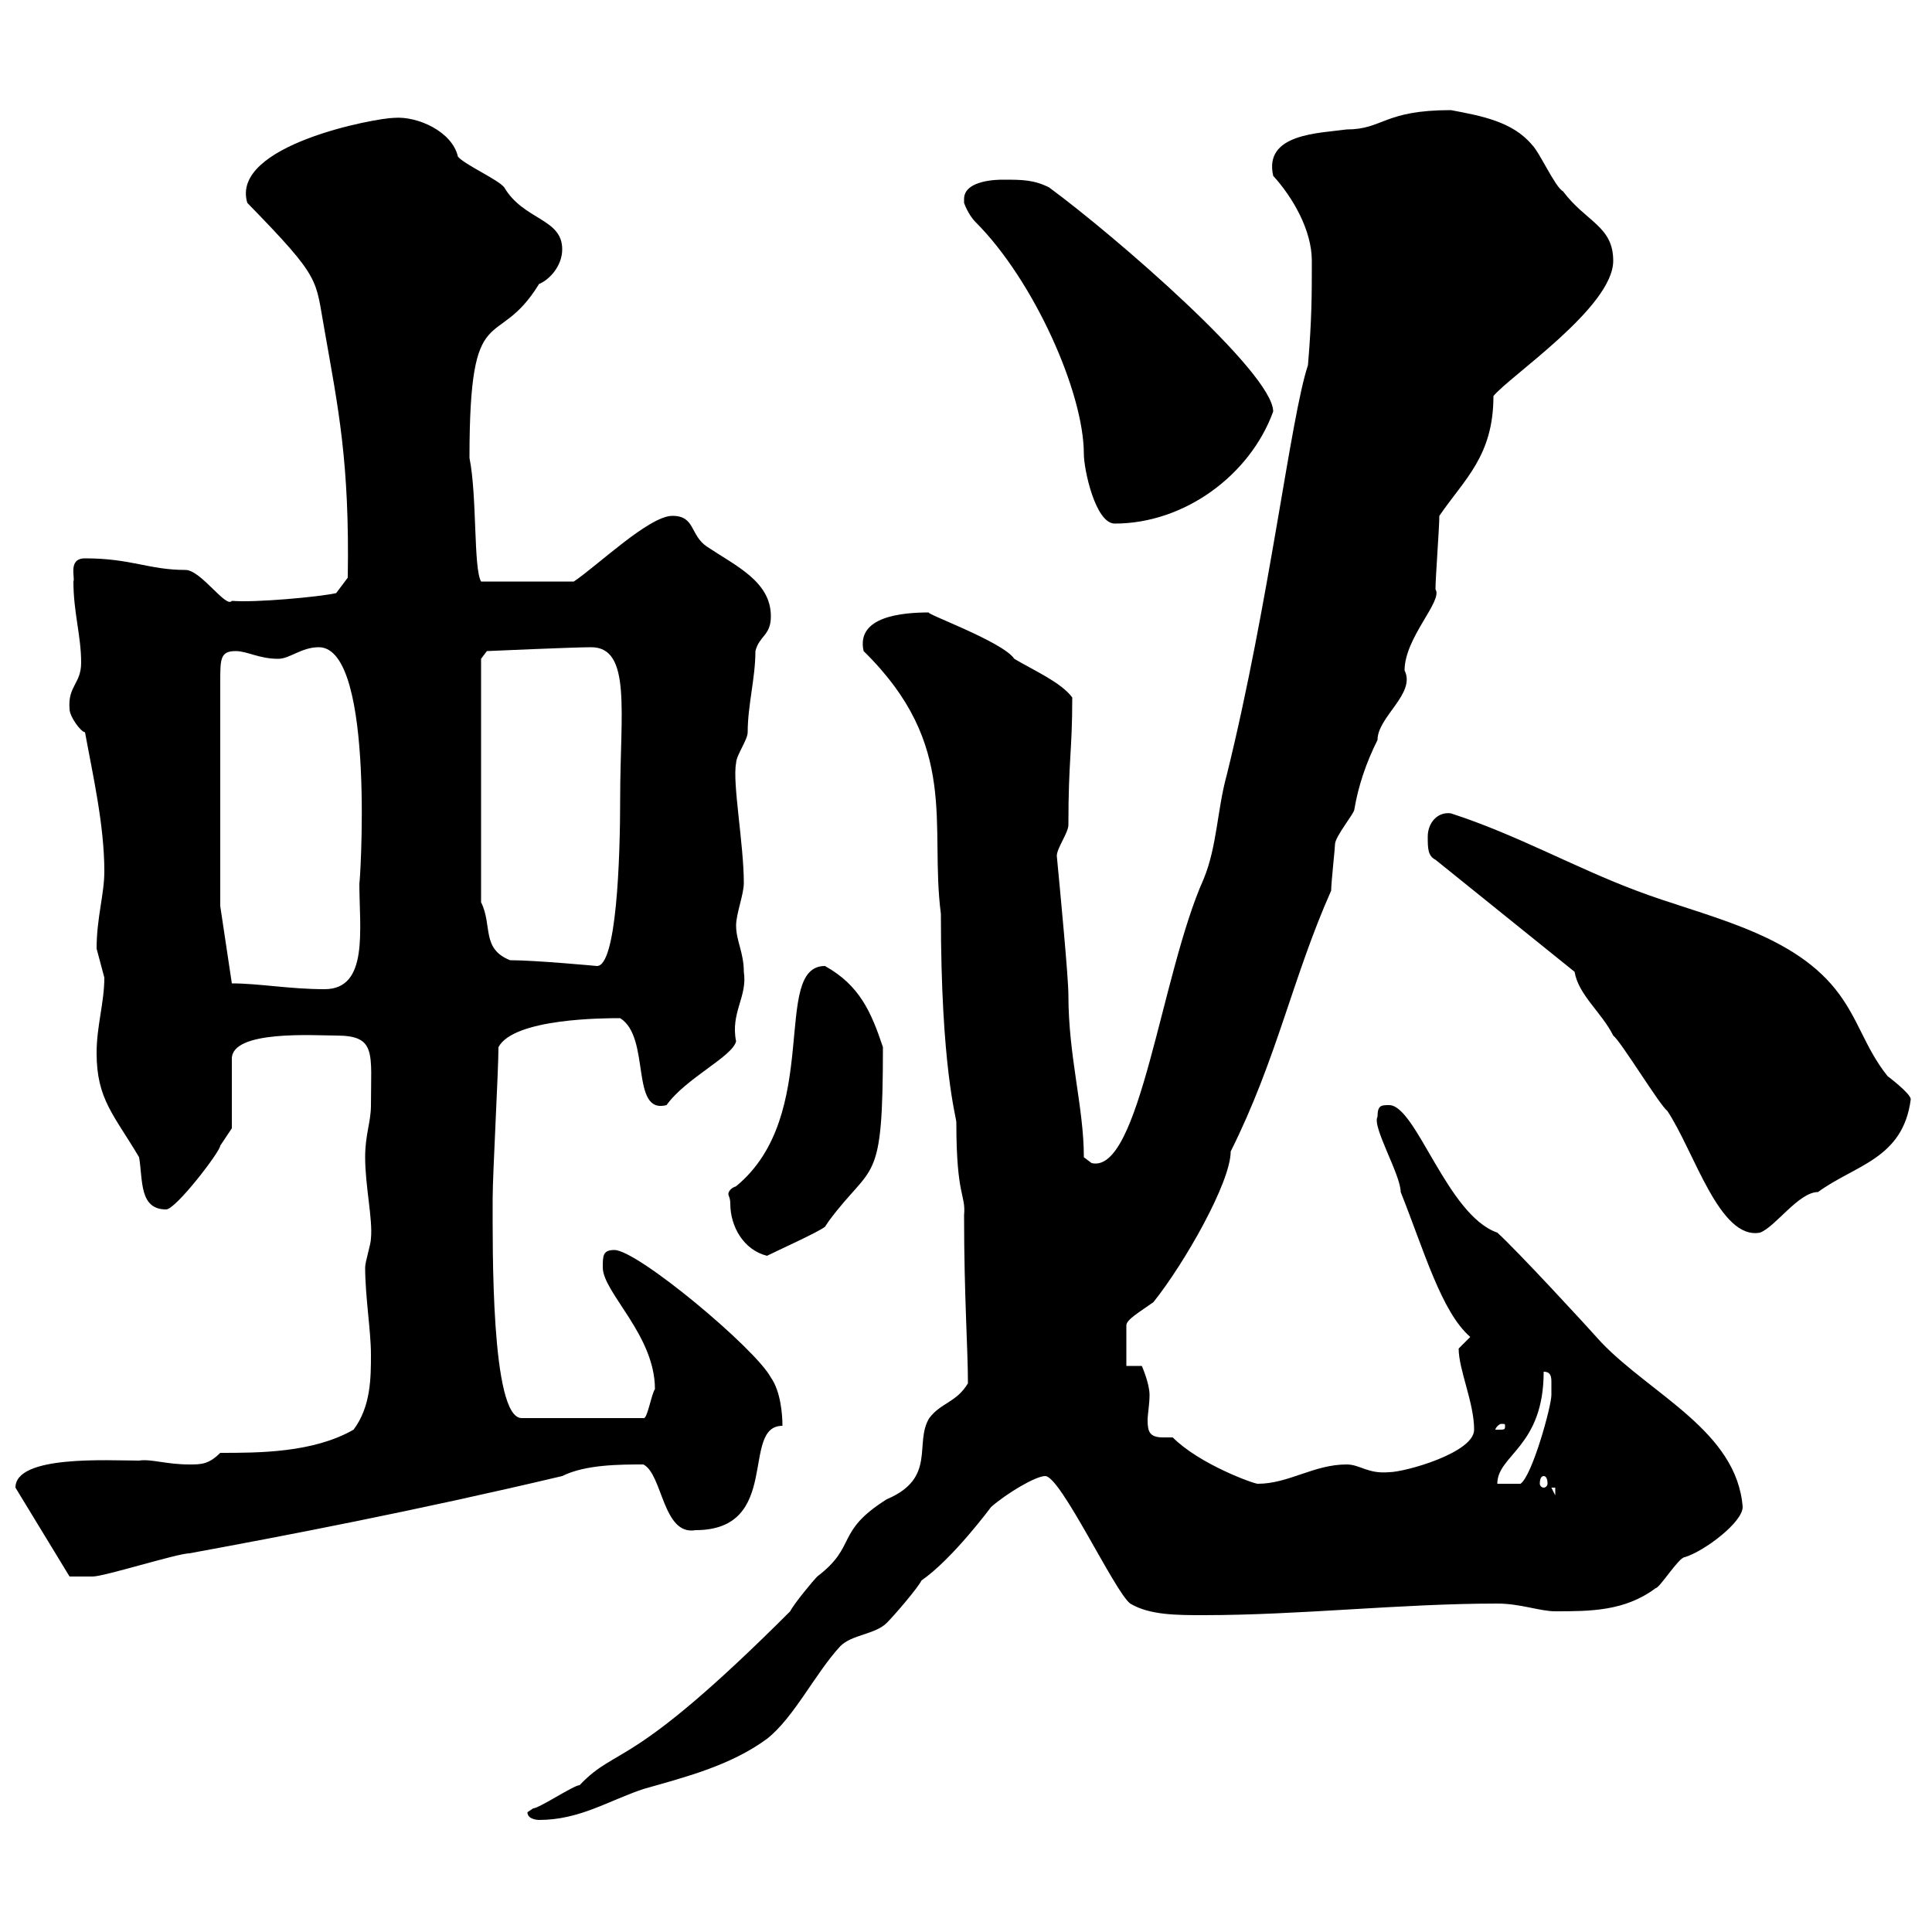 <svg xmlns="http://www.w3.org/2000/svg" xmlns:xlink="http://www.w3.org/1999/xlink" width="300" height="300"><path d="M81.90 281.40C81.90 282.60 83.70 282.60 83.70 282.60C90 282.60 94.50 279.60 99.90 277.80C106.20 276 113.40 274.20 119.10 270C123.30 266.70 126.60 259.80 130.50 255.60C132.30 253.80 135.90 253.80 137.70 252C138.90 250.80 142.50 246.60 143.10 245.40C147.90 242.10 153.90 234 153.90 234C156.30 231.90 160.80 229.20 162.30 229.20C164.70 229.20 173.10 247.20 175.50 249C178.50 250.80 182.70 250.80 186.90 250.80C201.90 250.80 217.50 249 232.50 249C236.10 249 239.10 250.20 241.50 250.20C246.90 250.20 252.30 250.20 257.10 246.60C257.70 246.60 260.70 241.80 261.60 241.80C264.60 240.90 270.60 236.40 270.60 234C269.70 222.30 256.50 216.60 248.70 208.50C246.30 205.80 235.50 194.10 232.50 191.40C224.70 188.70 219.90 171.60 215.70 171.60C214.50 171.60 213.90 171.60 213.90 173.40C213 174.90 217.50 182.40 217.50 185.10C221.10 194.10 223.80 203.70 228.30 207.60C228.30 207.60 226.50 209.40 226.50 209.40C226.50 212.70 228.90 217.80 228.90 222C228.90 225.60 218.10 228.60 215.70 228.60C212.40 228.90 211.20 227.40 209.10 227.40C204 227.40 200.10 230.40 195.30 230.40C194.70 230.40 186.30 227.40 182.10 223.20C181.80 223.20 180.90 223.20 180.60 223.20C178.50 223.20 178.20 222.30 178.20 220.50C178.20 219.60 178.50 218.10 178.50 216.60C178.50 214.80 177.30 212.10 177.30 212.10L174.90 212.10L174.90 205.80C174.90 204.90 177 203.70 179.10 202.20C183.90 196.20 191.10 183.60 191.10 178.80C198.30 164.40 200.70 151.80 206.70 138.30C206.70 137.10 207.30 131.70 207.30 131.10C207.30 129.90 210.30 126.30 210.30 125.70C210.90 122.10 212.10 118.50 213.90 114.90C213.90 111.30 219.90 107.70 218.10 104.10C218.10 99 224.10 93.30 222.90 91.50C222.90 89.70 223.50 81.90 223.50 80.10C227.40 74.40 231.90 70.80 231.90 61.50C234.30 58.50 250.50 47.70 250.50 40.50C250.50 35.10 246.30 34.50 242.70 29.70C241.50 29.10 239.10 23.70 237.90 22.50C234.90 18.90 230.10 18 225.30 17.10C214.80 17.10 214.80 20.10 209.10 20.10C204.90 20.70 196.20 20.70 197.70 27.30C200.70 30.60 203.70 35.70 203.70 40.50C203.70 45.90 203.70 49.50 203.10 56.70C200.40 64.80 197.10 93.60 190.50 120.30C189 125.70 189 131.40 186.90 136.50C180.30 151.20 177 182.40 169.50 180.60C169.50 180.60 168.30 179.70 168.30 179.70C168.30 171.90 165.90 164.10 165.90 154.50C165.90 151.80 164.70 139.20 164.10 132.90C164.10 131.70 165.90 129.30 165.90 128.10C165.90 117.90 166.50 116.70 166.50 108.30C164.70 105.90 160.50 104.10 157.50 102.30C155.70 99.60 143.10 95.10 144.30 95.10C140.10 95.10 132.90 95.70 134.10 101.10C149.10 115.80 144.30 128.10 146.10 141.90C146.10 165.90 148.50 173.40 148.50 174.30C148.50 186 150 185.40 149.70 188.70C149.70 201.30 150.30 209.40 150.30 214.80C148.50 217.80 146.10 217.80 144.30 220.20C141.90 224.10 145.50 229.50 137.70 232.80C129.60 237.90 133.20 240 126.90 244.80C126.30 245.40 123.30 249 122.70 250.20C97.50 275.40 96 270.90 90 277.20C89.10 277.20 83.70 280.80 82.80 280.80C82.80 280.80 81.90 281.40 81.90 281.40ZM2.40 231C2.40 231 10.80 244.80 10.80 244.80C10.80 244.80 12.90 244.80 14.40 244.80C16.20 244.80 27.60 241.20 29.40 241.20C44.10 238.50 64.50 234.60 87.30 229.20C90.90 227.40 96.30 227.40 99.90 227.40C102.90 228.90 102.90 238.50 108 237.60C121.50 237.60 114.90 221.40 121.50 221.40C121.50 219.60 121.20 216 119.70 213.90C117.30 209.40 99 194.10 95.40 194.10C93.60 194.10 93.60 195 93.60 196.80C93.60 200.70 101.70 207.30 101.70 215.70C101.10 216.60 100.50 220.50 99.90 220.20L81 220.20C76.20 220.20 76.50 193.50 76.50 186C76.50 182.40 77.40 166.20 77.40 162.60C79.80 158.10 93.90 158.10 96.30 158.10C101.10 161.10 97.80 173.10 103.50 171.60C106.50 167.40 113.70 164.10 114.30 161.70C113.40 157.20 116.10 154.80 115.50 150.90C115.50 147.90 114.30 146.10 114.30 143.70C114.30 141.90 115.50 138.90 115.50 137.10C115.50 131.10 113.70 121.50 114.30 118.50C114.30 117.30 116.10 114.90 116.10 113.70C116.10 109.50 117.30 105.30 117.30 101.10C117.90 98.70 119.70 98.70 119.70 95.70C119.70 90.30 114.30 87.90 109.80 84.90C107.10 83.10 108 80.10 104.40 80.10C100.80 80.10 92.70 87.90 89.10 90.30L74.70 90.30C73.50 88.20 74.10 77.10 72.90 71.10C72.90 45.60 77.10 54.90 83.70 44.10C85.20 43.50 87.30 41.40 87.30 38.70C87.30 33.90 81.30 34.20 78.30 29.10C77.40 27.90 72 25.50 71.10 24.30C70.20 20.40 64.80 18 61.20 18.30C58.50 18.30 35.70 22.50 38.40 31.50C50.10 43.50 48.90 43.20 50.40 51.30C52.50 63.30 54.30 71.70 54 89.70L52.20 92.10C49.50 92.70 39.60 93.60 36 93.30C35.10 94.50 31.20 88.50 28.80 88.50C23.10 88.50 20.40 86.70 13.20 86.70C10.50 86.70 11.70 89.70 11.40 90.30C11.40 95.10 12.60 98.70 12.60 102.90C12.60 106.20 10.50 106.50 10.80 110.10C10.80 111.30 12.60 113.70 13.20 113.70C14.40 120.30 16.20 128.10 16.20 135.30C16.20 138.90 15 142.50 15 147.30C15 147.30 16.20 151.80 16.20 151.80C16.20 155.70 15 159.30 15 163.50C15 170.70 17.70 173.10 21.60 179.70C22.20 183.30 21.60 187.80 25.80 187.80C27.30 187.80 34.20 178.80 34.20 177.90C34.80 177 36 175.20 36 175.20L36 164.40C36 159.90 48.90 160.80 52.20 160.80C58.50 160.80 57.60 163.50 57.60 171.60C57.60 174.30 56.70 176.10 56.70 179.70C56.70 184.20 57.90 189.30 57.60 192.30C57.60 193.20 56.70 195.90 56.70 196.80C56.70 201.30 57.60 206.70 57.60 210.30C57.60 213.90 57.60 218.40 54.90 222C48.60 225.60 40.20 225.60 34.20 225.60C32.40 227.40 31.20 227.40 29.40 227.40C25.80 227.40 23.40 226.50 21.60 226.80C16.80 226.80 2.40 225.90 2.40 231ZM240.90 231L241.50 231L241.50 232.20ZM239.70 213C240.90 213 240.90 213.90 240.90 214.80C240.90 215.70 240.90 216.30 240.90 216.60C240.90 218.40 237.90 229.20 236.10 230.40C236.10 230.40 233.70 230.40 232.50 230.40C232.50 225.90 239.70 224.70 239.70 213ZM239.70 229.20C240 229.20 240.30 229.50 240.30 230.40C240.30 230.70 240 231 239.70 231C239.40 231 239.10 230.70 239.10 230.40C239.10 229.50 239.40 229.20 239.70 229.20ZM233.70 221.40C233.70 222 233.70 222 232.50 222C232.50 222 232.20 222 232.20 222C232.20 221.70 232.80 221.10 233.10 221.10C233.70 221.10 233.70 221.10 233.70 221.40ZM113.40 186.90C113.40 190.50 115.50 194.10 119.10 195C120.90 194.10 126.90 191.40 128.10 190.50C128.10 190.50 128.70 189.60 128.70 189.60C135.60 180.30 137.10 184.50 137.10 162.60C135.30 157.20 133.50 153 128.10 150C119.70 150 127.80 173.10 114.30 184.20C113.40 184.50 113.10 185.10 113.10 185.40C113.10 185.70 113.40 186 113.40 186.90ZM244.50 150.90C245.10 154.50 248.70 157.20 250.50 160.80C251.70 161.70 257.70 171.60 258.90 172.50C263.10 178.80 267 192.60 273.30 191.40C275.70 190.50 279.30 185.10 282.30 185.10C288 180.90 295.50 180 296.70 170.70C296.70 169.80 293.10 167.10 293.10 167.10C289.50 162.60 288.60 158.10 285 153.60C277.80 144.60 264.30 142.20 254.10 138.30C244.50 134.70 235.50 129.60 225.30 126.30C223.20 126 221.70 127.80 221.70 129.90C221.70 131.70 221.70 132.90 222.90 133.50ZM36 152.70L34.20 140.70L34.20 105.90C34.20 102.30 34.20 101.10 36.60 101.10C38.40 101.10 40.20 102.30 43.20 102.30C45 102.30 46.80 100.50 49.50 100.50C58.50 100.50 55.80 138.90 55.80 137.10C55.80 144.30 57.30 153.60 50.40 153.60C45 153.60 40.20 152.70 36 152.70ZM79.20 149.10C74.70 147.30 76.50 143.70 74.70 140.10L74.70 102.30L75.60 101.10C75.60 101.10 89.10 100.50 91.80 100.50C98.10 100.50 96.30 110.70 96.30 123.90C96.30 133.80 95.70 150 92.70 150C92.70 150 83.10 149.10 79.20 149.10ZM149.70 31.50C149.70 31.50 150.30 33.30 151.50 34.50C160.50 43.50 168.30 60.90 168.30 70.50C168.30 72.90 170.10 81.30 173.10 81.30C183.90 81.30 194.10 73.80 197.70 63.90C197.70 57.90 173.10 36.60 162.90 29.10C160.50 27.90 158.70 27.90 155.70 27.90C155.10 27.90 149.70 27.90 149.70 30.90C149.70 31.20 149.70 31.20 149.70 31.50Z"/></svg>